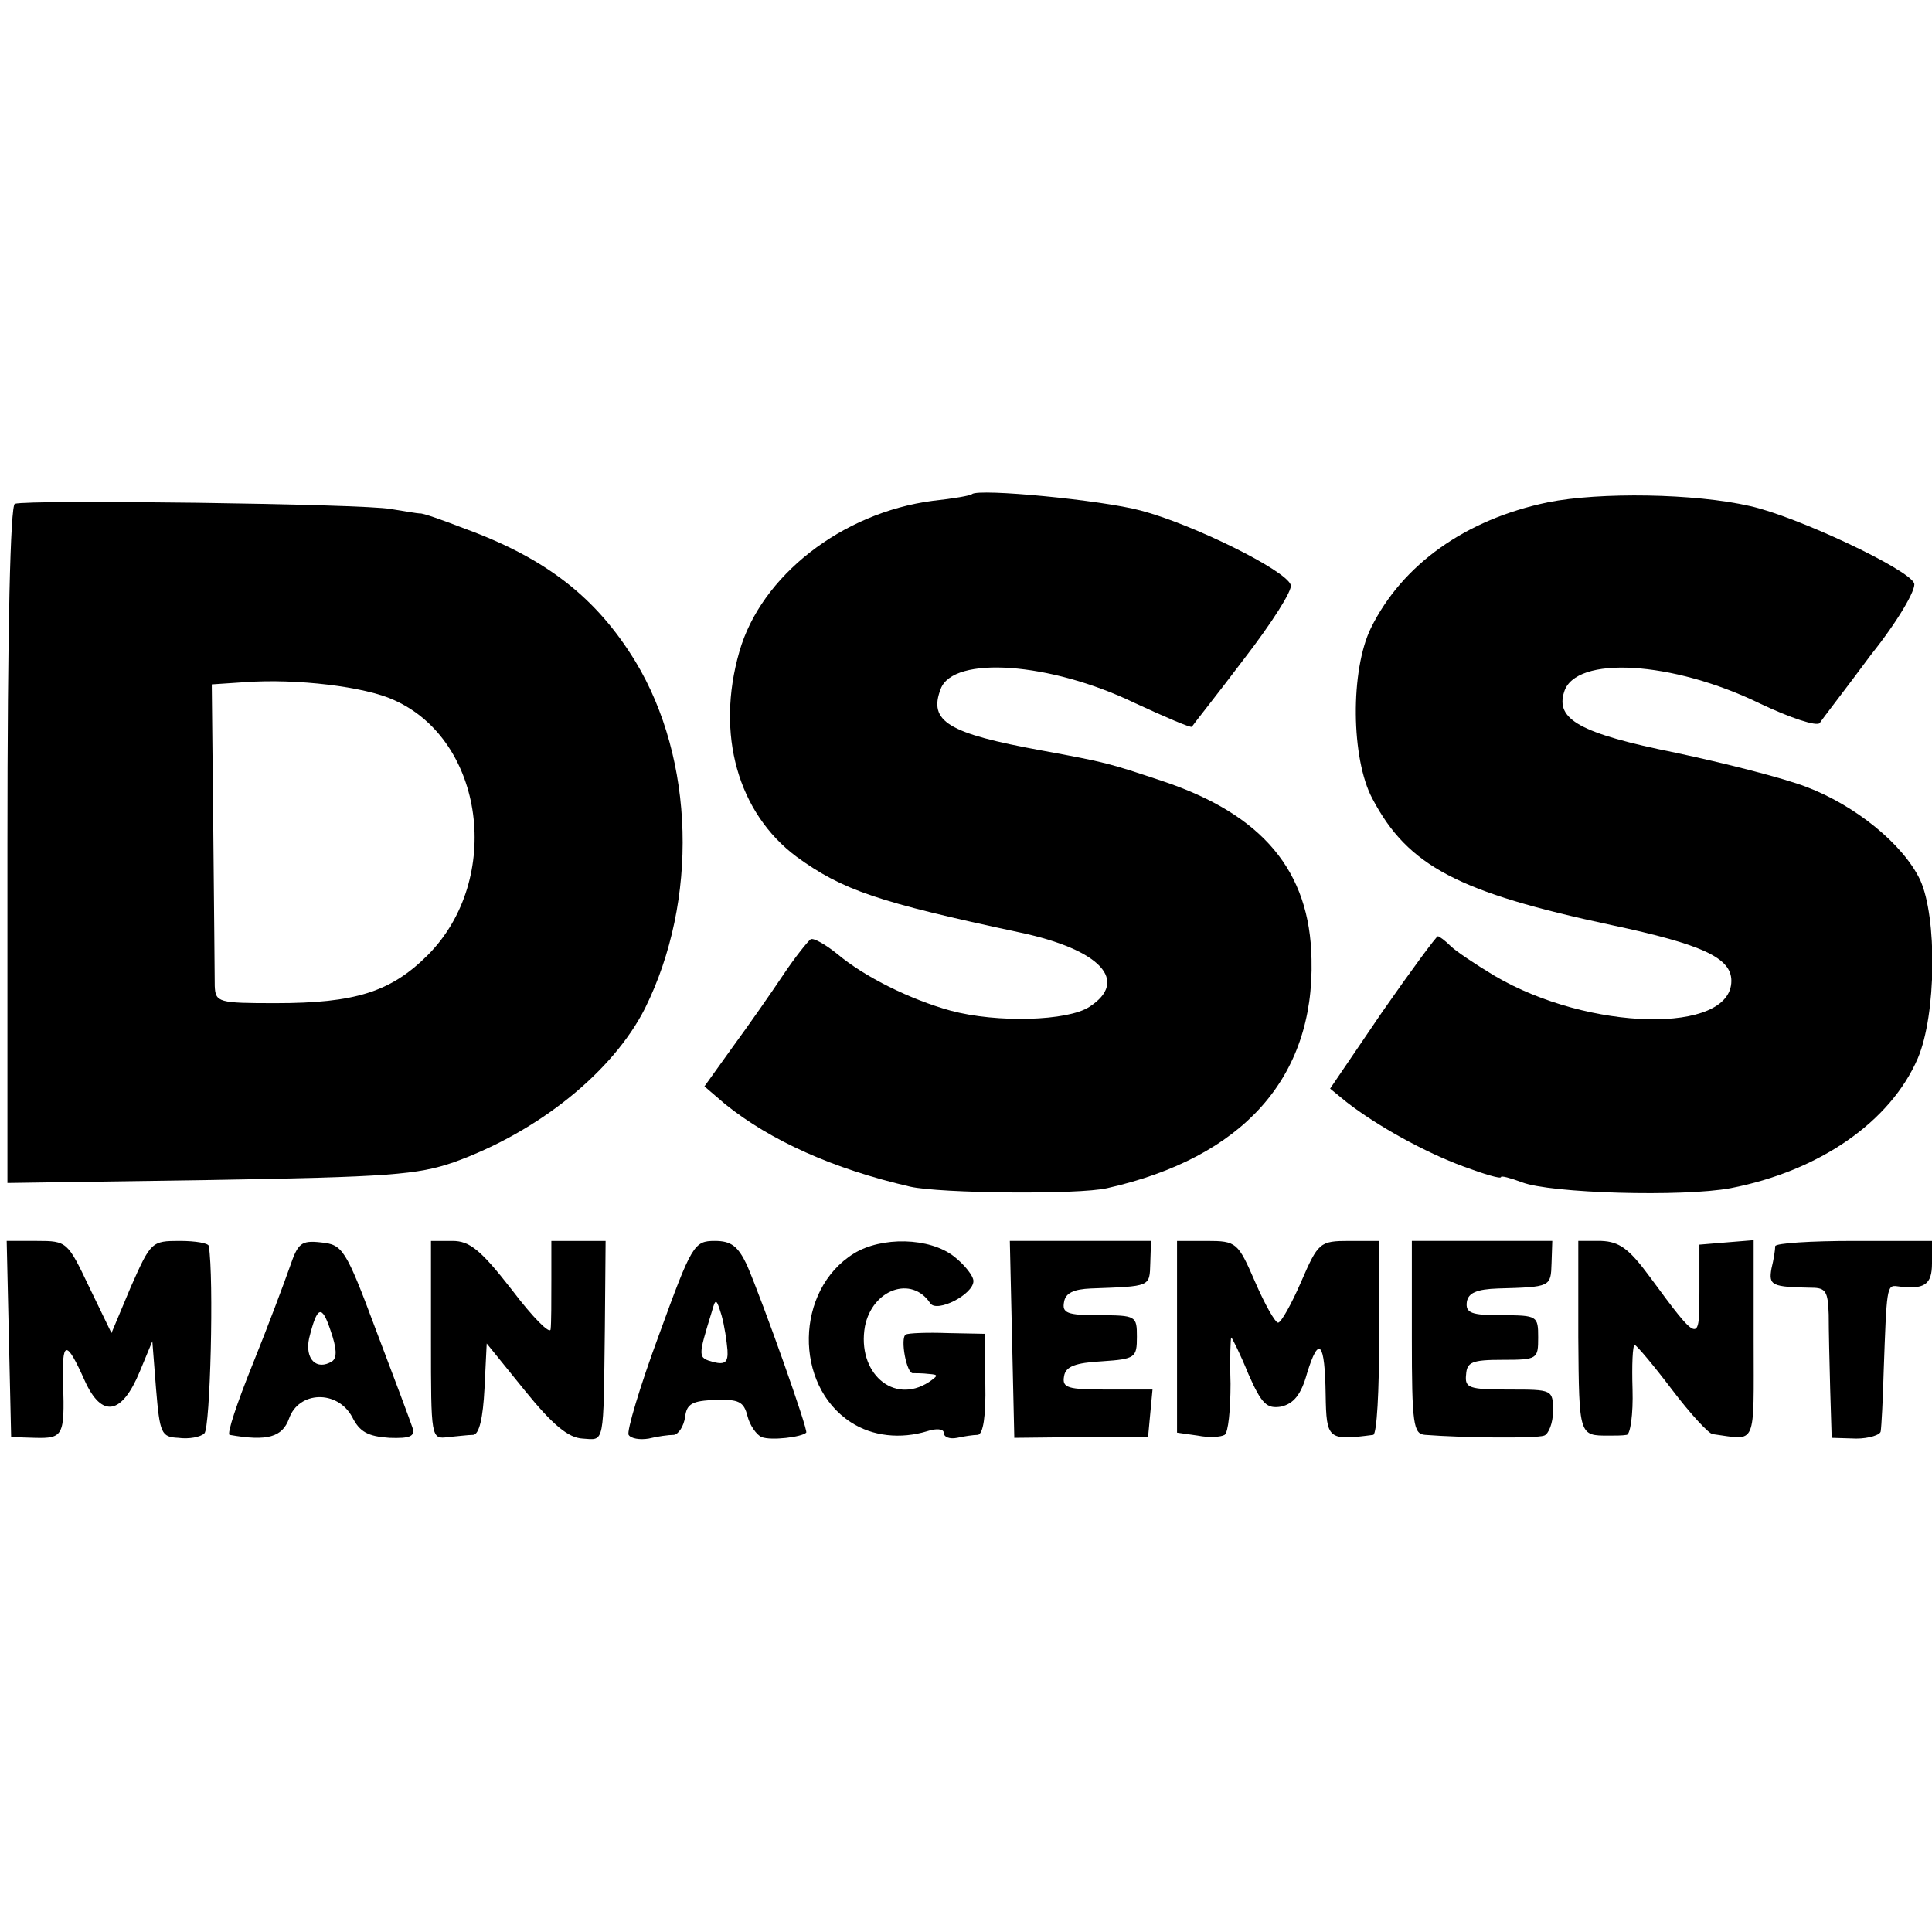 <?xml version="1.0" standalone="no"?>
<!DOCTYPE svg PUBLIC "-//W3C//DTD SVG 20010904//EN"
 "http://www.w3.org/TR/2001/REC-SVG-20010904/DTD/svg10.dtd">
<svg version="1.0" xmlns="http://www.w3.org/2000/svg"
 width="260pt" height="260pt" viewBox="0 0 260 260"
 preserveAspectRatio="xMidYMid meet">
<g transform="translate(0,260) scale(0.1,-0.1)"
fill="#000000" stroke="none">
<path d="M1308 1935 c-2 -2 -25 -6 -53 -9 -122 -16 -231 -101 -260 -203 -32
-111 -2 -217 77 -276 62 -45 109 -61 301 -102 108 -23 147 -65 93 -100 -29
-19 -124 -22 -187 -5 -54 15 -115 45 -152 76 -16 13 -32 22 -36 20 -4 -3 -21
-24 -37 -48 -16 -24 -46 -67 -68 -97 l-38 -53 28 -24 c61 -49 145 -87 249
-111 40 -9 226 -11 265 -2 182 41 279 148 275 308 -2 119 -66 195 -201 240
-72 24 -75 25 -162 41 -126 23 -153 39 -136 83 17 45 147 36 261 -19 41 -19
76 -34 77 -32 1 2 33 42 70 91 37 48 66 93 63 100 -7 20 -133 82 -202 100 -52
14 -218 30 -227 22z"/>
<path d="M2083 1924 c-111 -23 -196 -84 -238 -169 -28 -57 -27 -176 2 -230 48
-91 116 -126 322 -170 122 -26 161 -44 161 -75 0 -72 -192 -68 -319 7 -25 15
-52 33 -59 40 -7 7 -15 13 -17 13 -2 0 -36 -46 -75 -102 l-70 -103 22 -18 c41
-32 106 -68 158 -87 27 -10 50 -17 50 -14 0 2 12 -1 28 -7 38 -15 217 -20 281
-8 119 23 215 89 252 175 25 59 26 190 3 240 -23 48 -87 100 -153 125 -31 12
-110 32 -176 46 -129 26 -162 45 -150 82 15 49 145 42 264 -16 40 -19 76 -31
80 -26 3 5 35 46 69 92 36 45 61 88 58 96 -7 19 -158 90 -221 104 -74 17 -202
19 -272 5z"/>
<path d="M20 1922 c-6 -2 -10 -165 -10 -459 l0 -455 273 4 c240 4 279 7 328
24 114 41 214 122 257 207 72 145 67 335 -13 467 -52 85 -119 138 -228 178
-31 12 -59 22 -62 21 -3 0 -20 3 -39 6 -35 7 -488 13 -506 7z m510 -264 c122
-54 147 -241 46 -343 -50 -50 -98 -65 -205 -65 -77 0 -81 1 -82 23 0 12 -1
108 -2 214 l-2 192 45 3 c69 5 161 -6 200 -24z"/>
<path d="M12 798 l3 -132 32 -1 c38 -1 40 3 38 72 -2 60 4 61 29 5 23 -51 50
-46 74 12 l17 41 5 -64 c5 -60 7 -65 30 -66 14 -2 30 1 35 6 8 6 13 209 6 252
0 4 -18 7 -39 7 -38 0 -39 -1 -66 -62 l-26 -62 -30 62 c-29 61 -30 62 -70 62
l-41 0 3 -132z"/>
<path d="M390 895 c-7 -20 -29 -79 -50 -131 -21 -52 -35 -94 -31 -95 51 -9 71
-3 80 22 13 37 65 39 85 2 10 -20 21 -26 50 -28 28 -1 35 2 31 14 -3 9 -25 68
-49 131 -41 110 -45 115 -74 118 -27 3 -31 -1 -42 -33z m57 -127 c-21 -13 -37
3 -31 31 11 44 17 46 29 10 8 -23 9 -36 2 -41z"/>
<path d="M580 797 c0 -133 0 -134 23 -131 12 1 27 3 34 3 8 1 13 23 15 62 l3
61 51 -63 c38 -47 59 -64 78 -65 30 -2 28 -11 30 149 l1 117 -36 0 -37 0 0
-52 c0 -29 0 -59 -1 -67 -1 -7 -24 16 -52 53 -42 54 -57 66 -80 66 l-29 0 0
-133z"/>
<path d="M887 804 c-26 -70 -44 -131 -41 -135 3 -5 15 -7 27 -5 12 3 27 5 34
5 6 1 13 11 15 24 2 18 10 22 41 23 31 1 38 -2 43 -22 3 -12 12 -25 19 -28 13
-5 54 0 60 6 3 3 -58 175 -80 226 -12 25 -21 32 -43 32 -28 0 -31 -5 -75 -126z
m92 -21 c1 -16 -3 -20 -19 -16 -21 6 -21 6 -2 68 5 18 6 18 13 -5 4 -14 7 -35
8 -47z"/>
<path d="M1149 913 c-79 -49 -81 -177 -4 -227 29 -19 67 -23 103 -12 12 4 22
3 22 -2 0 -6 8 -9 18 -7 9 2 22 4 28 4 7 1 11 25 10 69 l-1 67 -50 1 c-27 1
-53 0 -56 -2 -8 -4 1 -54 10 -52 3 0 13 0 21 -1 13 -1 13 -2 0 -11 -48 -31
-97 13 -86 75 10 50 63 69 88 31 9 -13 58 12 58 30 0 7 -12 22 -26 33 -33 26
-98 27 -135 4z"/>
<path d="M1362 798 l3 -133 90 1 90 0 3 32 3 32 -61 0 c-53 0 -61 2 -58 18 2
13 15 18 51 20 45 3 47 5 47 33 0 28 -1 29 -51 29 -43 0 -50 3 -47 18 2 12 13
17 36 18 81 3 79 2 80 34 l1 30 -95 0 -95 0 3 -132z"/>
<path d="M1584 801 l0 -129 28 -4 c15 -3 31 -2 36 1 5 3 8 34 8 69 -1 34 0 62
1 62 1 0 12 -22 23 -49 18 -41 25 -47 44 -44 17 4 27 16 35 45 16 52 24 42 25
-29 1 -60 3 -62 64 -54 5 1 8 60 8 131 l0 130 -40 0 c-40 0 -42 -2 -65 -55
-13 -30 -27 -55 -31 -55 -4 0 -18 25 -31 55 -23 53 -25 55 -65 55 l-40 0 0
-129z"/>
<path d="M1900 800 c0 -117 2 -130 18 -131 51 -4 149 -5 160 -1 6 2 12 17 12
33 0 29 -1 29 -59 29 -54 0 -60 2 -58 20 1 17 8 20 49 20 47 0 48 1 48 30 0
29 -1 30 -49 30 -41 0 -49 3 -47 18 2 12 13 17 42 18 71 2 71 2 72 34 l1 30
-95 0 -94 0 0 -130z"/>
<path d="M2124 800 c1 -133 1 -132 41 -132 8 0 19 0 24 1 5 0 9 28 8 61 -1 33
0 60 3 60 3 -1 25 -27 50 -60 25 -33 50 -60 55 -60 60 -8 55 -20 55 127 l0
134 -37 -3 -36 -3 0 -63 c0 -70 0 -71 -67 20 -28 38 -41 47 -65 48 l-31 0 0
-130z"/>
<path d="M2389 923 c0 -5 -2 -18 -5 -30 -4 -23 0 -25 54 -26 19 0 22 -5 23
-36 0 -20 1 -65 2 -101 l2 -65 33 -1 c17 0 33 5 33 10 1 6 3 43 4 81 4 111 4
116 18 114 37 -5 47 2 47 31 l0 30 -105 0 c-58 0 -105 -3 -106 -7z"/>
</g>
</svg>
